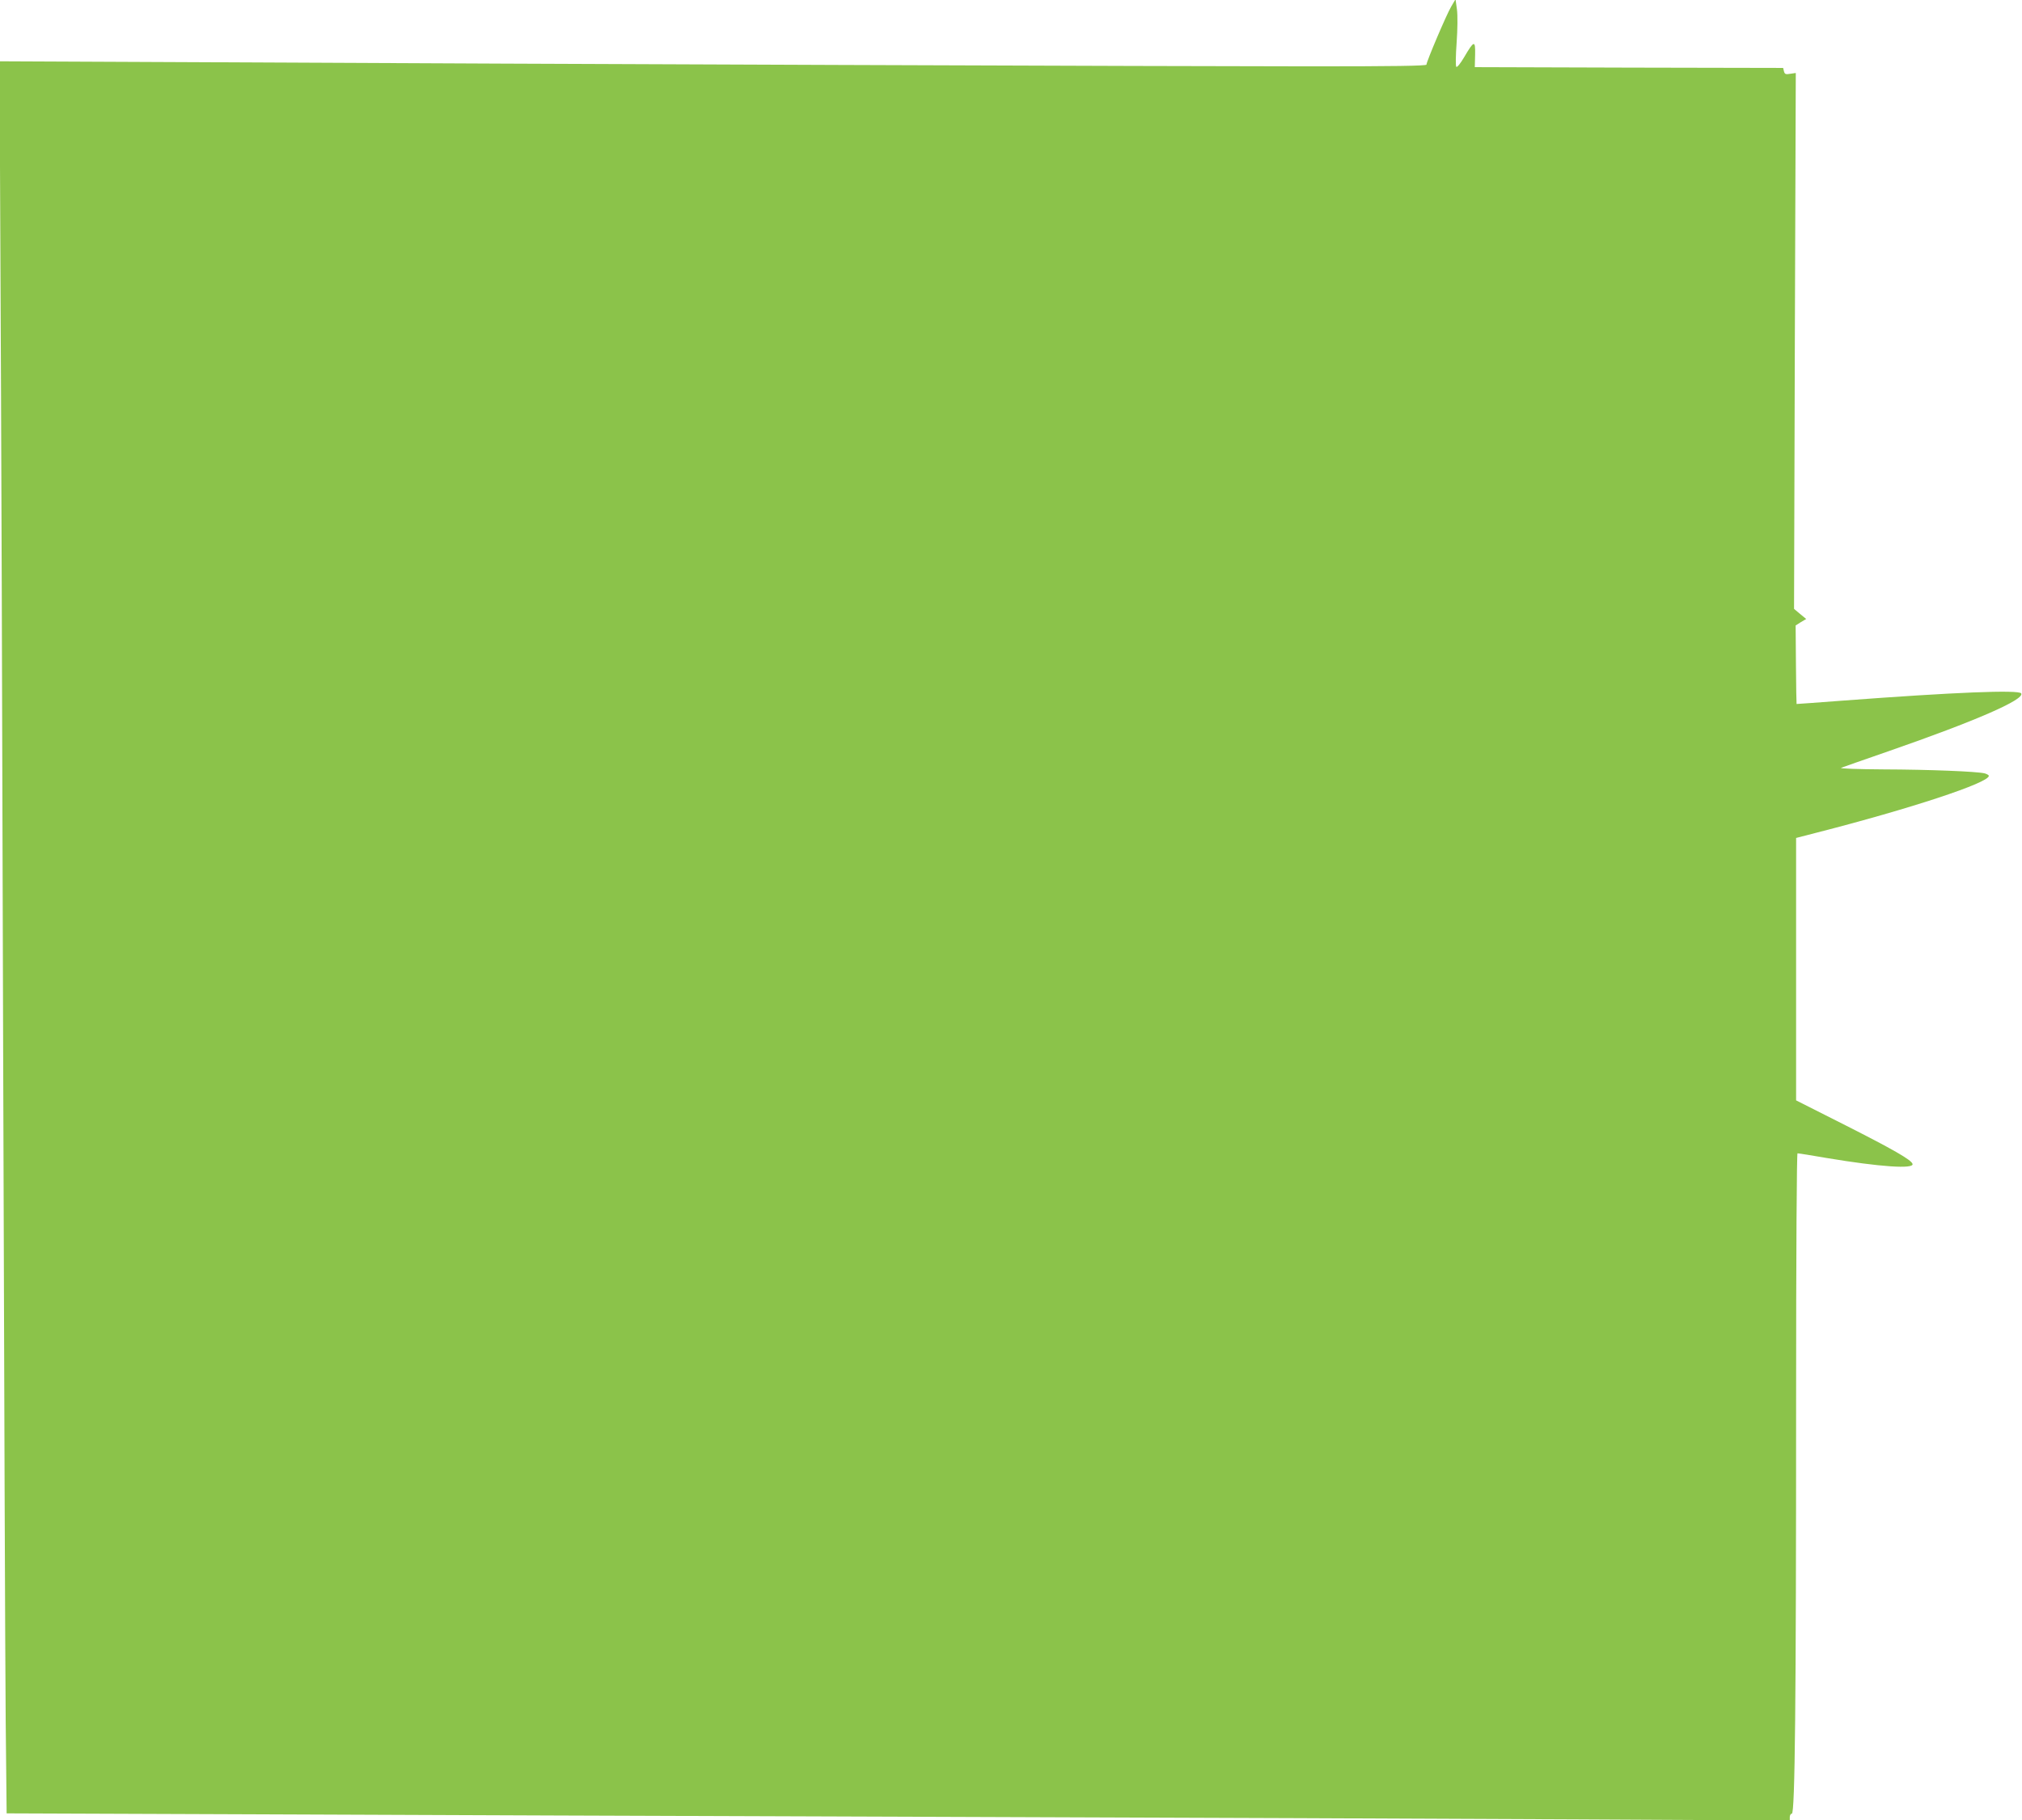 <?xml version="1.0" standalone="no"?>
<!DOCTYPE svg PUBLIC "-//W3C//DTD SVG 20010904//EN"
 "http://www.w3.org/TR/2001/REC-SVG-20010904/DTD/svg10.dtd">
<svg version="1.0" xmlns="http://www.w3.org/2000/svg"
 width="1280pt" height="1152pt" viewBox="0 0 1280 1152"
 preserveAspectRatio="xMidYMid meet">
<g transform="translate(0,1152) scale(0.1,-0.1)"
fill="#8bc34a" stroke="none">
<path d="M9187 11479 c-29 -48 -157 -349 -157 -368 0 -8 -208 -11 -727 -11
-796 0 -4879 15 -6982 26 l-1324 6 6 -1323 c4 -728 12 -2957 17 -4954 6 -1996
13 -3896 16 -4221 l6 -592 1582 -6 c869 -4 2801 -11 4291 -16 1491 -5 3319
-12 4063 -16 l1352 -7 0 22 c0 11 6 21 13 21 20 0 27 705 27 2608 0 967 4
1572 9 1572 5 0 89 -13 186 -30 335 -56 553 -71 542 -37 -8 26 -126 93 -424
244 l-313 158 0 831 0 830 128 33 c598 153 1092 316 1092 360 0 5 -12 12 -27
16 -50 12 -348 24 -638 25 -165 1 -281 5 -270 10 11 4 146 52 300 105 550 191
863 327 840 366 -15 24 -426 7 -1120 -45 -165 -13 -301 -22 -302 -22 -1 1 -3
113 -4 249 l-2 248 33 21 34 20 -39 32 -38 32 5 1696 6 1696 -35 -5 c-29 -5
-35 -3 -40 16 l-5 21 -976 2 -976 3 2 78 c2 94 -6 93 -70 -16 -23 -39 -44 -65
-49 -60 -5 5 -4 70 2 153 6 85 7 172 2 210 l-9 65 -27 -46z"/>
</g>
</svg>
